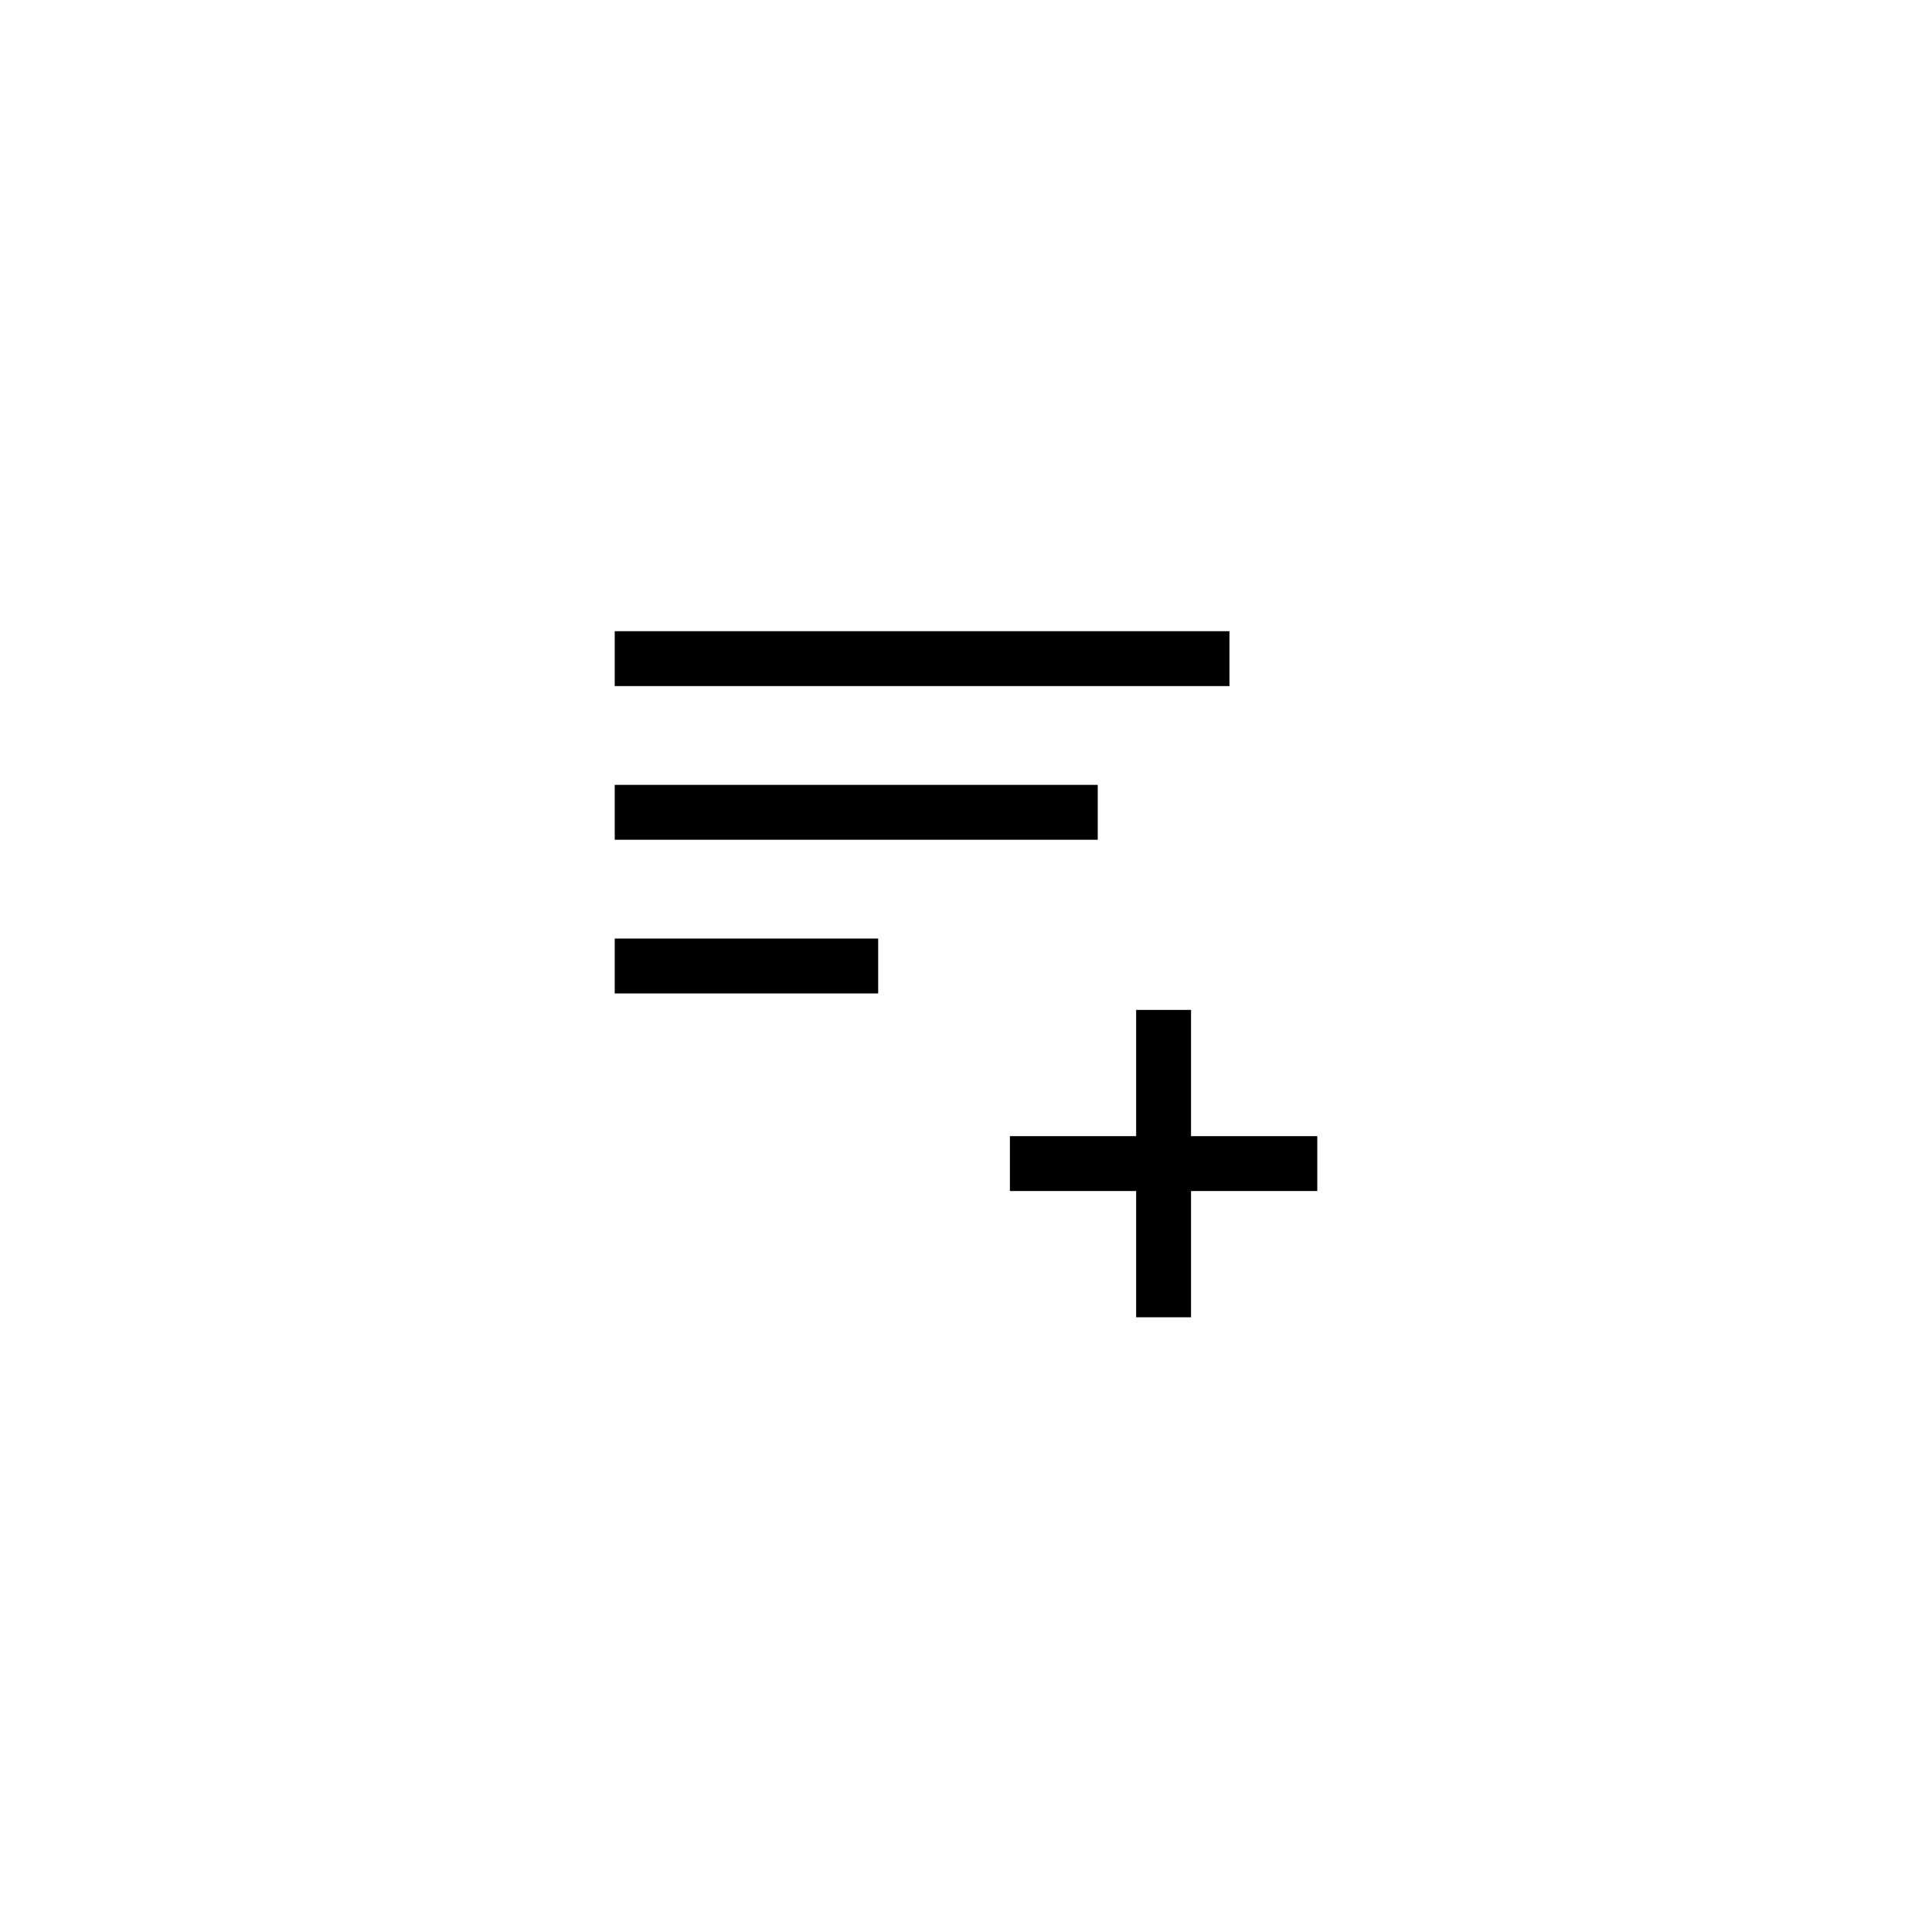 <svg width="44" height="44" viewBox="0 0 44 44" fill="none" xmlns="http://www.w3.org/2000/svg">
<path d="M14 15H28M14 18.5H25M14 22H20M26.5 23V26.5M26.5 26.5V30M26.5 26.5H30M26.5 26.5H23" stroke="black" stroke-width="1.25"/>
</svg>
